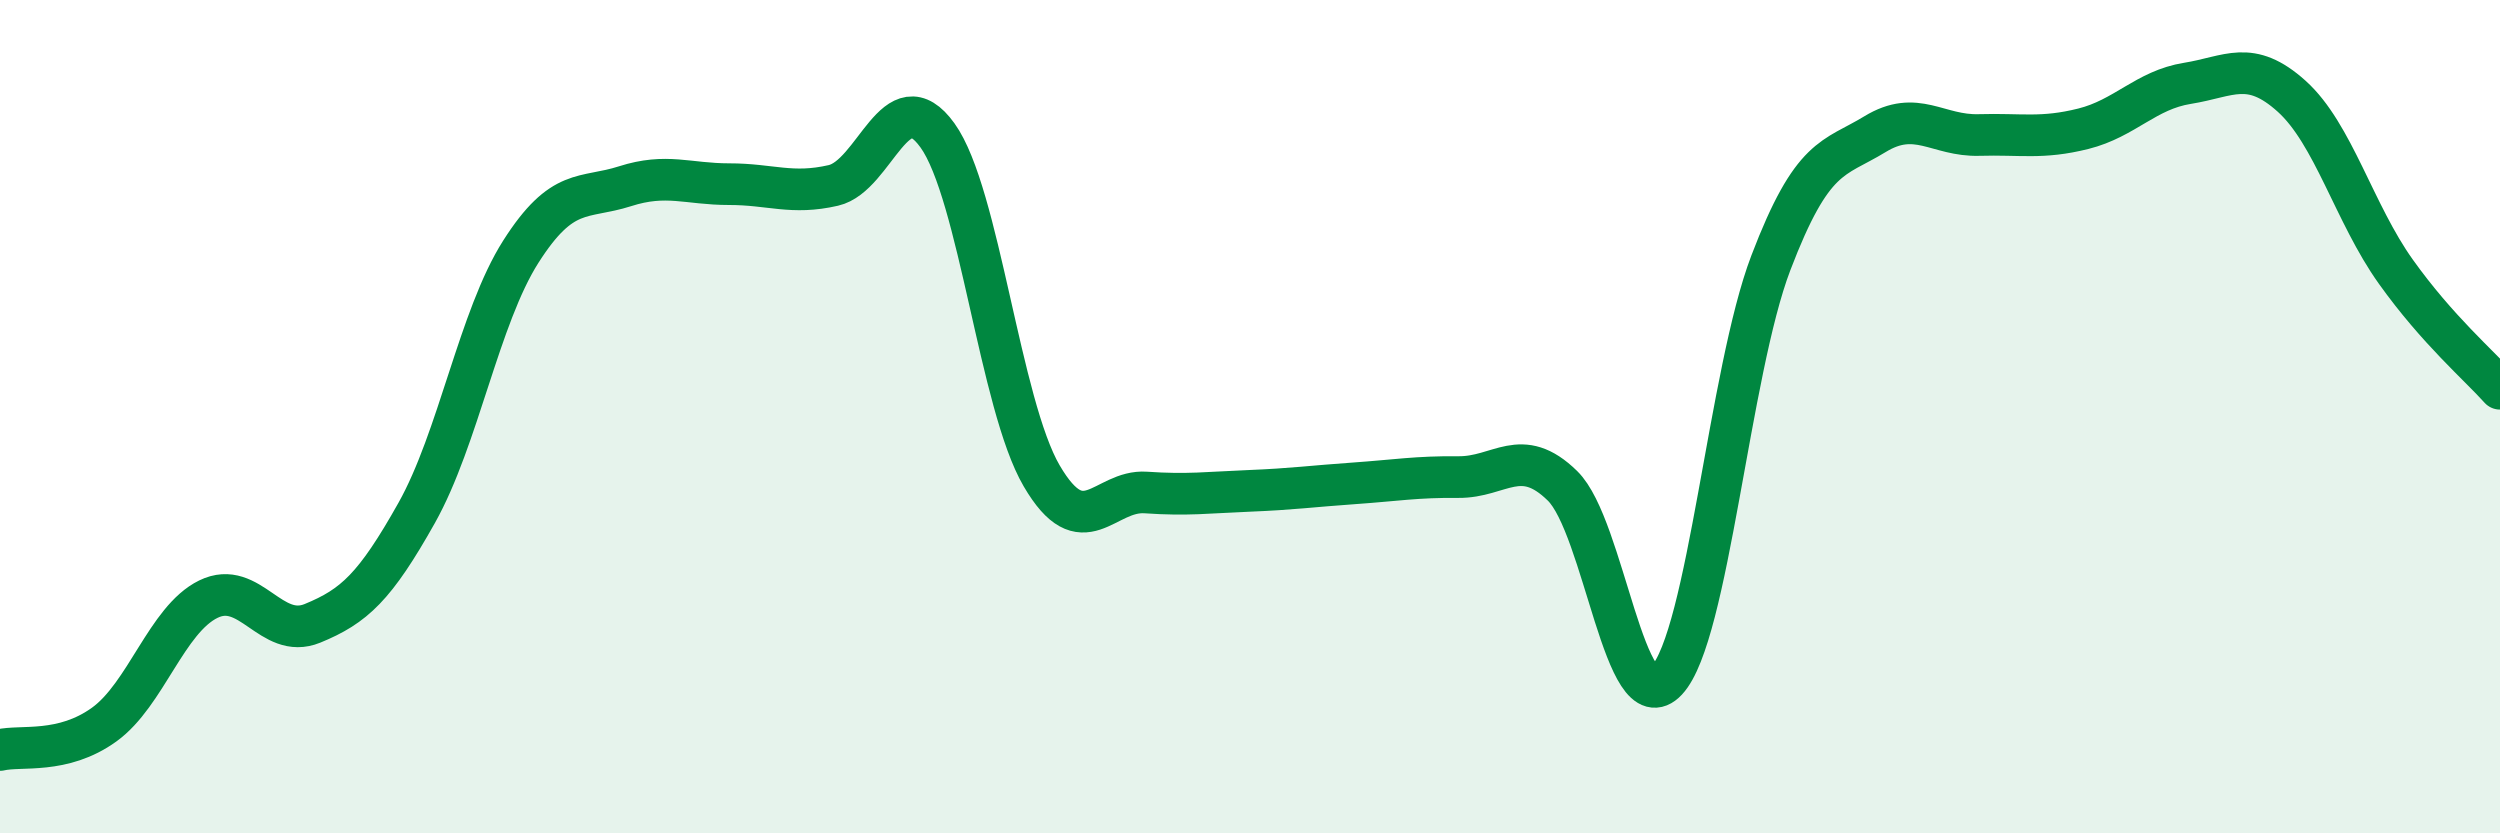 
    <svg width="60" height="20" viewBox="0 0 60 20" xmlns="http://www.w3.org/2000/svg">
      <path
        d="M 0,18 C 0.5,17.88 1.5,18.11 2.5,17.39 C 3.5,16.67 4,14.87 5,14.38 C 6,13.89 6.5,15.37 7.5,14.96 C 8.5,14.55 9,14.09 10,12.31 C 11,10.53 11.5,7.61 12.5,6.04 C 13.5,4.47 14,4.79 15,4.47 C 16,4.15 16.5,4.42 17.5,4.42 C 18.5,4.42 19,4.68 20,4.45 C 21,4.22 21.5,1.86 22.5,3.25 C 23.5,4.64 24,9.71 25,11.42 C 26,13.13 26.5,11.75 27.5,11.82 C 28.5,11.89 29,11.82 30,11.78 C 31,11.74 31.5,11.67 32.5,11.6 C 33.5,11.53 34,11.44 35,11.45 C 36,11.46 36.5,10.68 37.5,11.66 C 38.5,12.64 39,17.4 40,16.33 C 41,15.26 41.5,8.93 42.5,6.31 C 43.5,3.69 44,3.83 45,3.22 C 46,2.61 46.5,3.27 47.5,3.24 C 48.5,3.21 49,3.34 50,3.09 C 51,2.84 51.5,2.16 52.5,2 C 53.5,1.84 54,1.41 55,2.31 C 56,3.21 56.5,5.12 57.5,6.52 C 58.5,7.92 59.5,8.77 60,9.33L60 20L0 20Z"
        fill="#008740"
        opacity="0.1"
        stroke-linecap="round"
        stroke-linejoin="round"
      />
      <path
        d="M 0,18 C 0.5,17.88 1.5,18.11 2.5,17.39 C 3.5,16.67 4,14.87 5,14.38 C 6,13.89 6.5,15.37 7.5,14.96 C 8.5,14.55 9,14.09 10,12.31 C 11,10.53 11.5,7.61 12.5,6.04 C 13.5,4.47 14,4.79 15,4.47 C 16,4.15 16.5,4.42 17.5,4.42 C 18.5,4.42 19,4.68 20,4.45 C 21,4.22 21.5,1.86 22.5,3.25 C 23.5,4.64 24,9.71 25,11.42 C 26,13.13 26.5,11.75 27.5,11.82 C 28.5,11.89 29,11.82 30,11.78 C 31,11.74 31.5,11.67 32.5,11.6 C 33.5,11.53 34,11.44 35,11.45 C 36,11.46 36.5,10.68 37.5,11.66 C 38.5,12.64 39,17.4 40,16.33 C 41,15.26 41.5,8.93 42.5,6.31 C 43.5,3.69 44,3.83 45,3.22 C 46,2.61 46.5,3.27 47.5,3.24 C 48.5,3.21 49,3.34 50,3.09 C 51,2.84 51.5,2.16 52.5,2 C 53.5,1.84 54,1.41 55,2.31 C 56,3.21 56.5,5.12 57.5,6.52 C 58.5,7.92 59.5,8.77 60,9.33"
        stroke="#008740"
        stroke-width="1"
        fill="none"
        stroke-linecap="round"
        stroke-linejoin="round"
      />
    </svg>
  